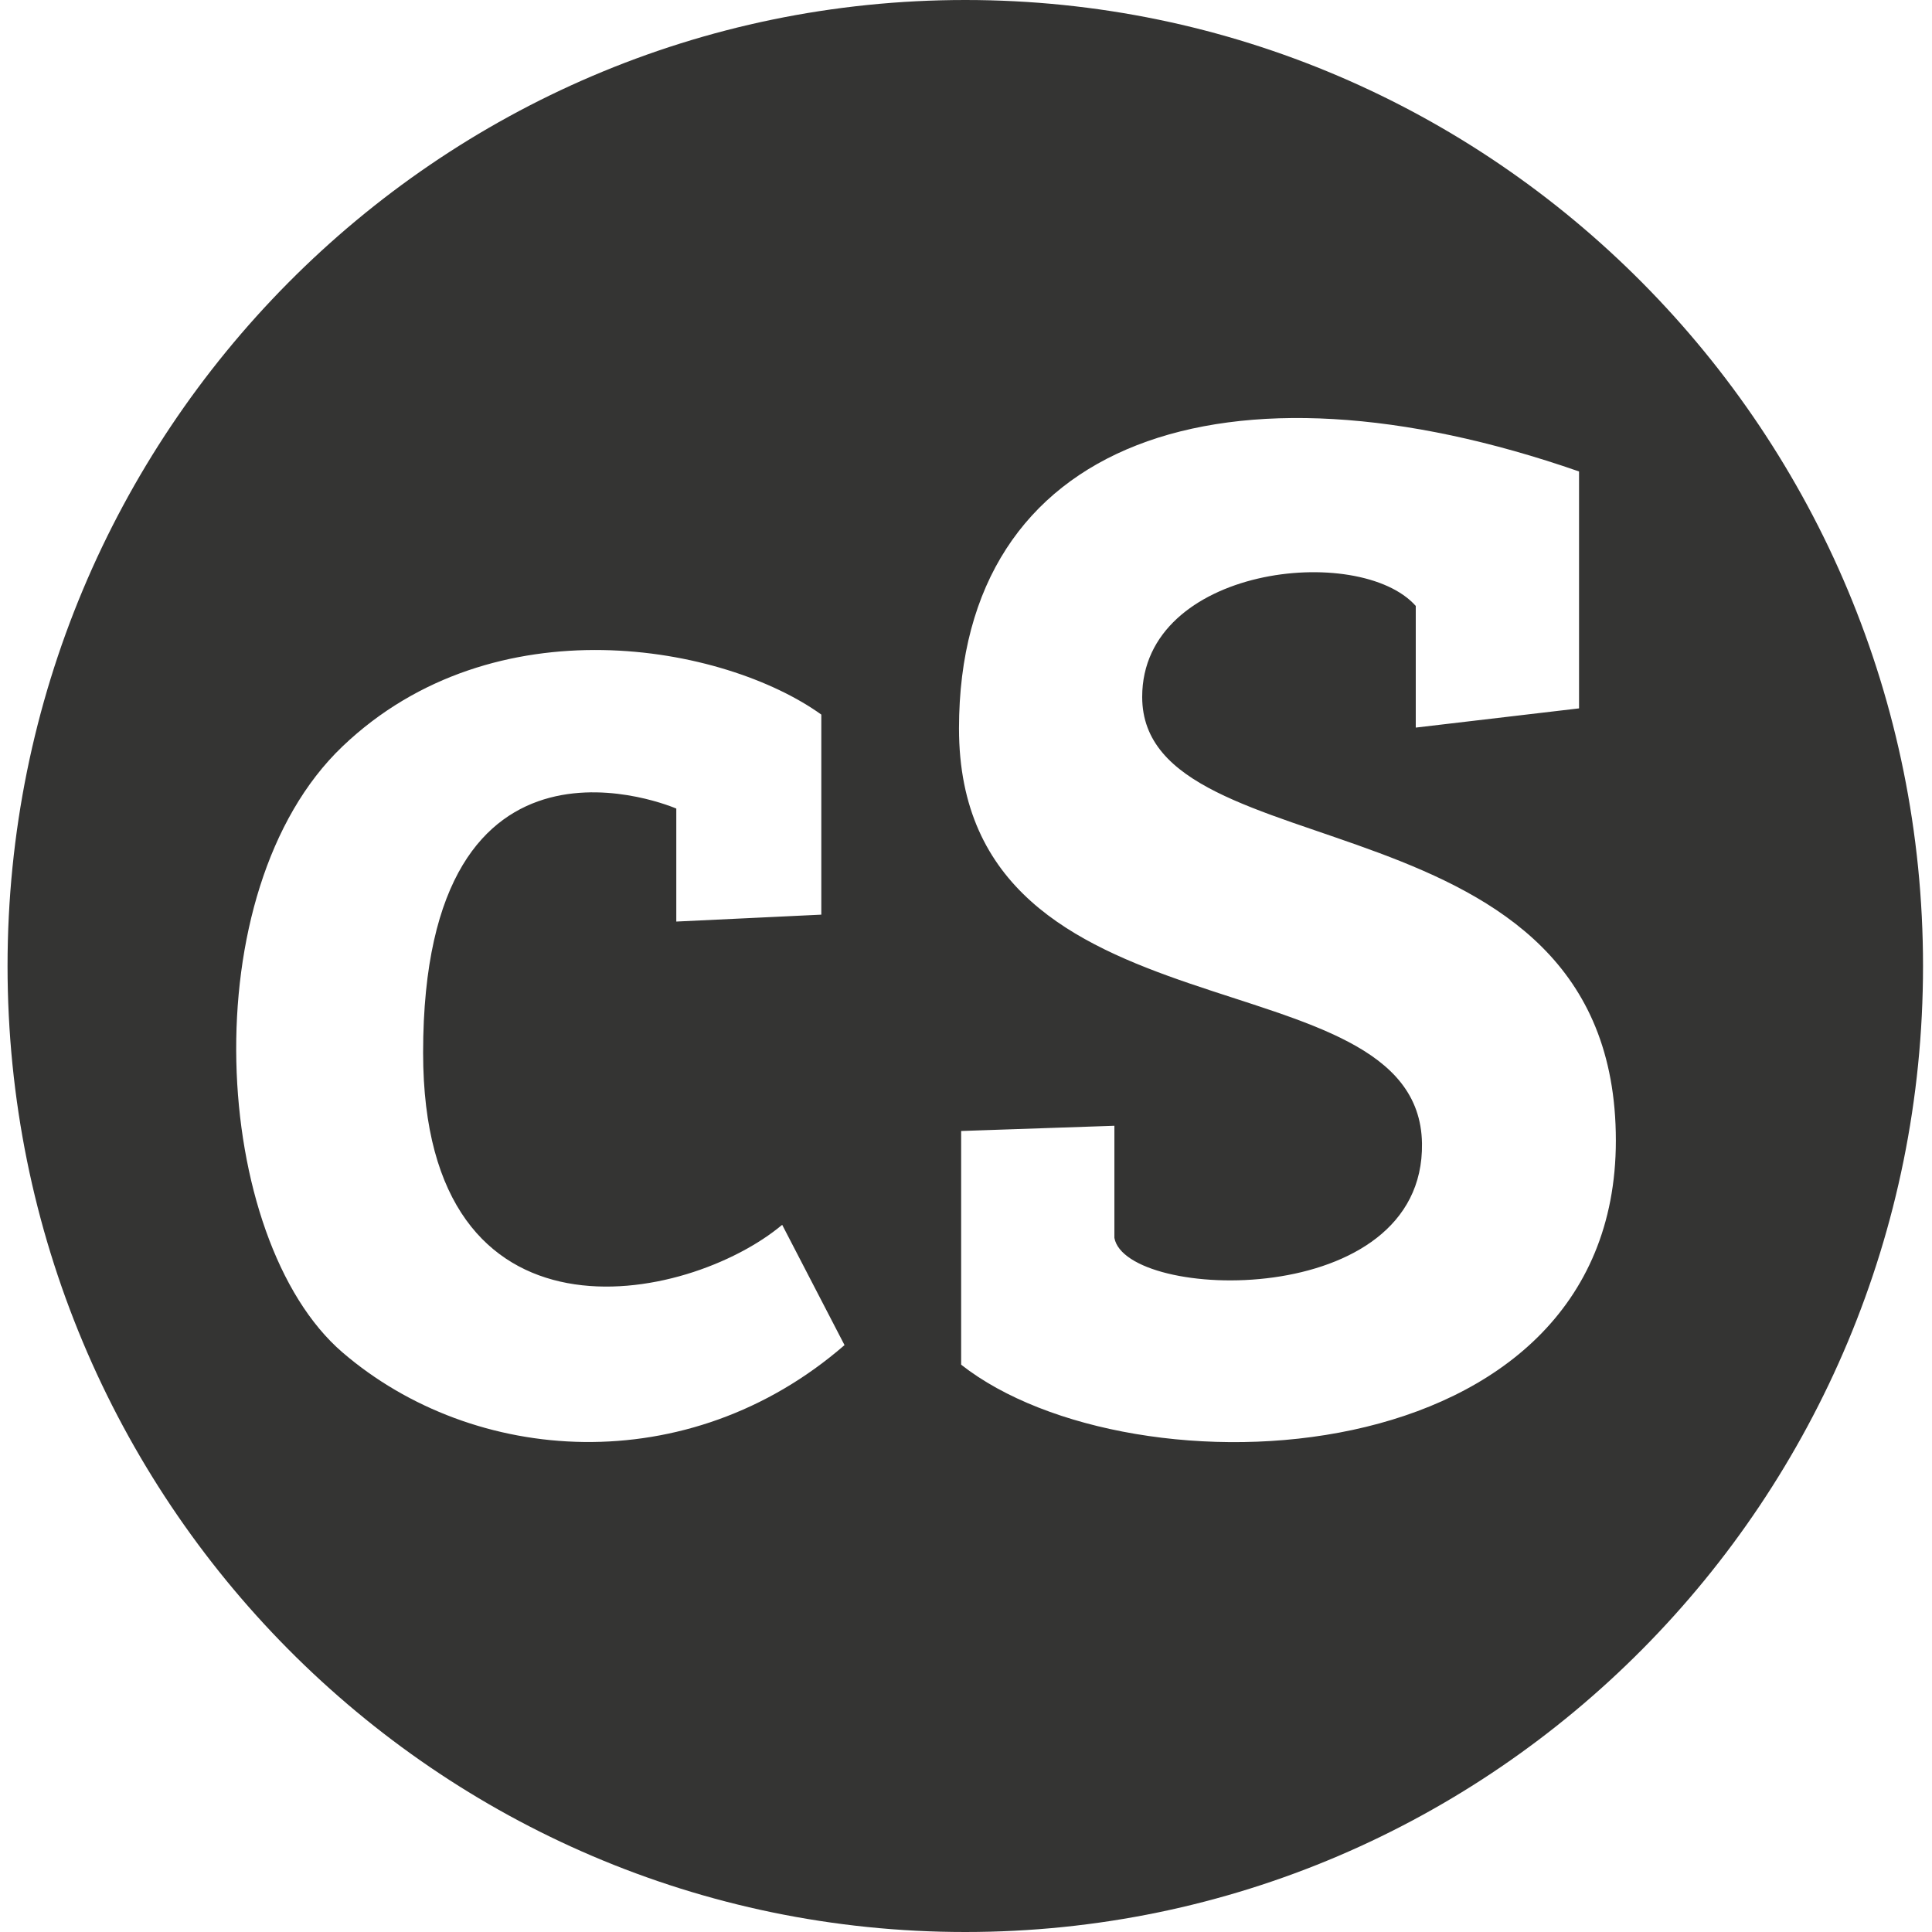 <svg version="1.1" xmlns="http://www.w3.org/2000/svg" viewBox="0 0 508 512" width="16px" height="16px">
    <path fill="#343433"
          d="M507.622,256c0,141.385-113.635,256-253.811,256S0,397.385,0,256S113.635,0,253.811,0S507.622,114.615,507.622,256z M215.656,242.392V189.373c-25.621-18.408-86.624-29.999-126.886,8.433s-34.772,130.707,0,160.599c34.772,29.891,91.558,34.054,133.04-1.937l-16.524-31.882c-24.915,20.898-95.157,35.489-95.157-45.591c0-93.945,67.096-64.717,67.096-64.717v29.945L215.656,242.392z M252.144,193.049c0,84.912,121.899,58.596,122.698,109.961c0.693,44.554-78.456,41.817-81.516,25.049v-29.719l-40.611,1.385v61.932c45.281,35.605,173.505,30.305,173.505-59.387c0-93.937-125.528-70.162-125.528-117.582c0-34.678,57.591-40.889,72.501-24.108v32.241l43.271-5.091v-62.785C323.046,92.428,252.144,116.204,252.144,193.049z"/>
</svg>
